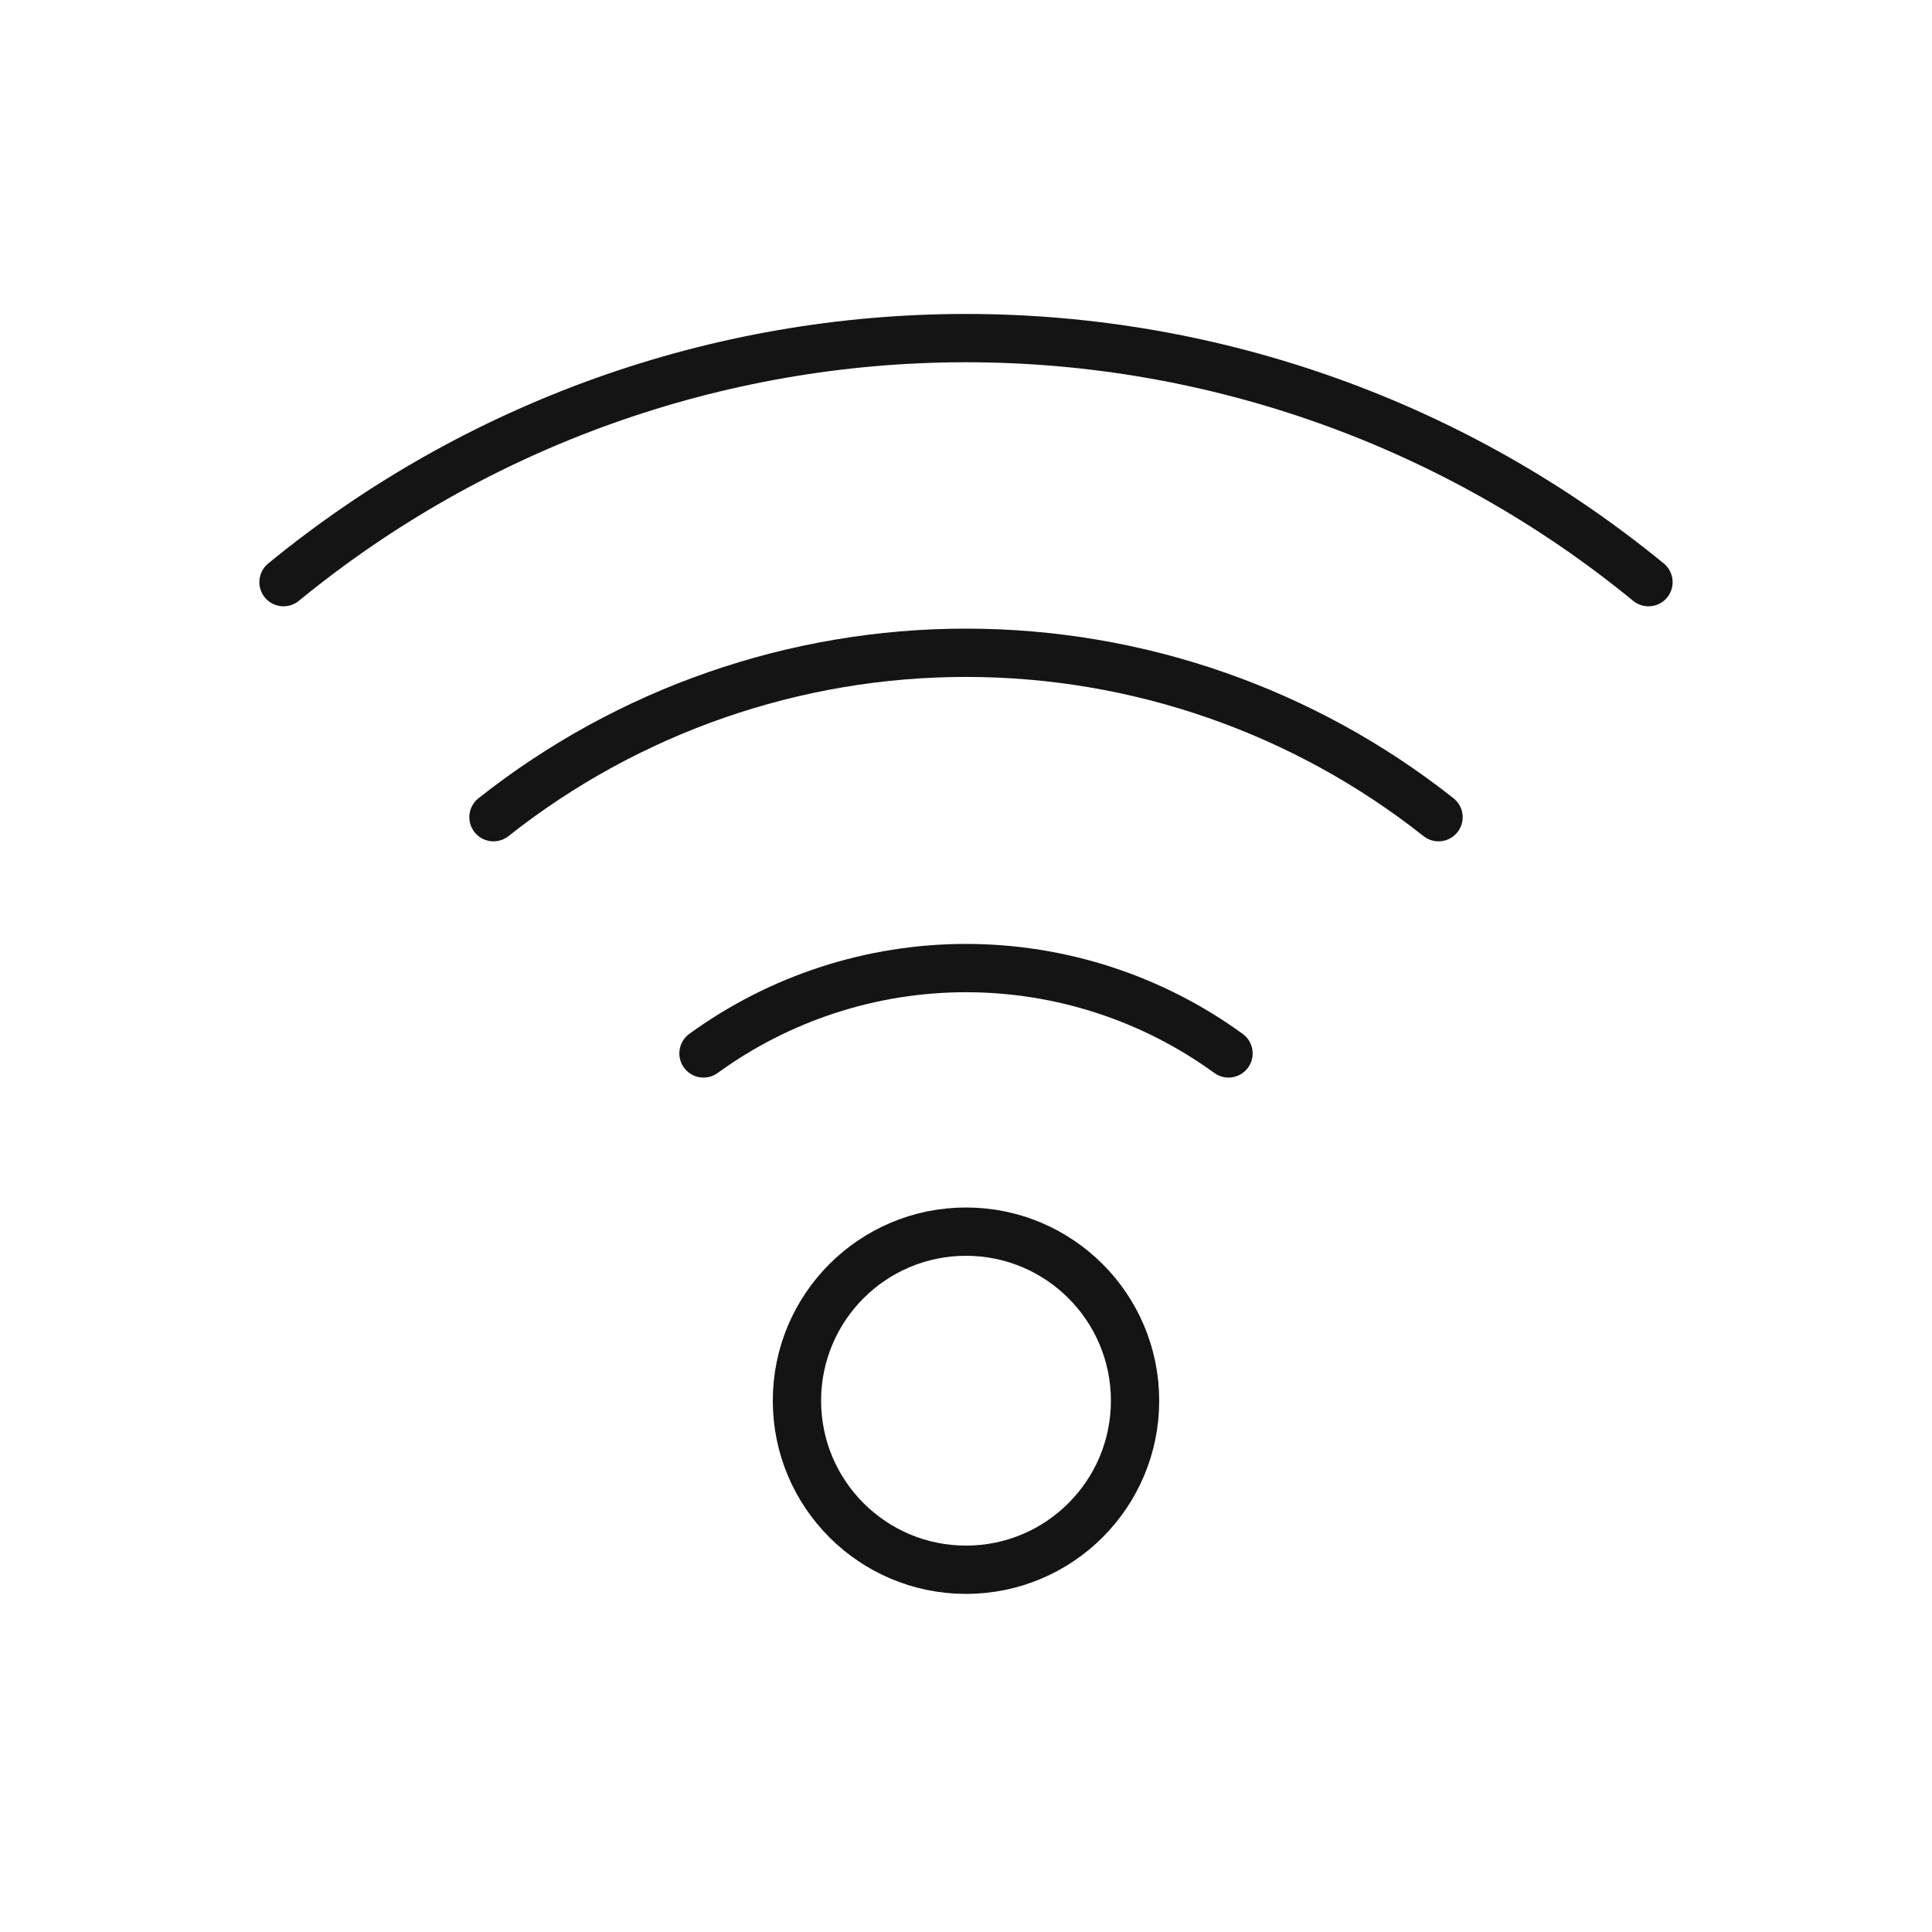 <svg width="40" height="40" viewBox="0 0 40 40" fill="none" xmlns="http://www.w3.org/2000/svg">
<path d="M34.13 12.053C30.146 8.786 25.153 7 20 7C14.847 7 9.854 8.786 5.87 12.053" stroke="#141414" stroke-linecap="round" stroke-linejoin="round"/>
<path d="M29.783 16.919C26.998 14.715 23.551 13.515 20 13.515C16.449 13.515 13.002 14.715 10.217 16.919" stroke="#141414" stroke-linecap="round" stroke-linejoin="round"/>
<path d="M25.435 21.81C23.855 20.662 21.953 20.043 20 20.043C18.047 20.043 16.145 20.662 14.565 21.81" stroke="#141414" stroke-linecap="round" stroke-linejoin="round"/>
<circle cx="20" cy="29" r="3.5" stroke="#141414"/>
</svg>
